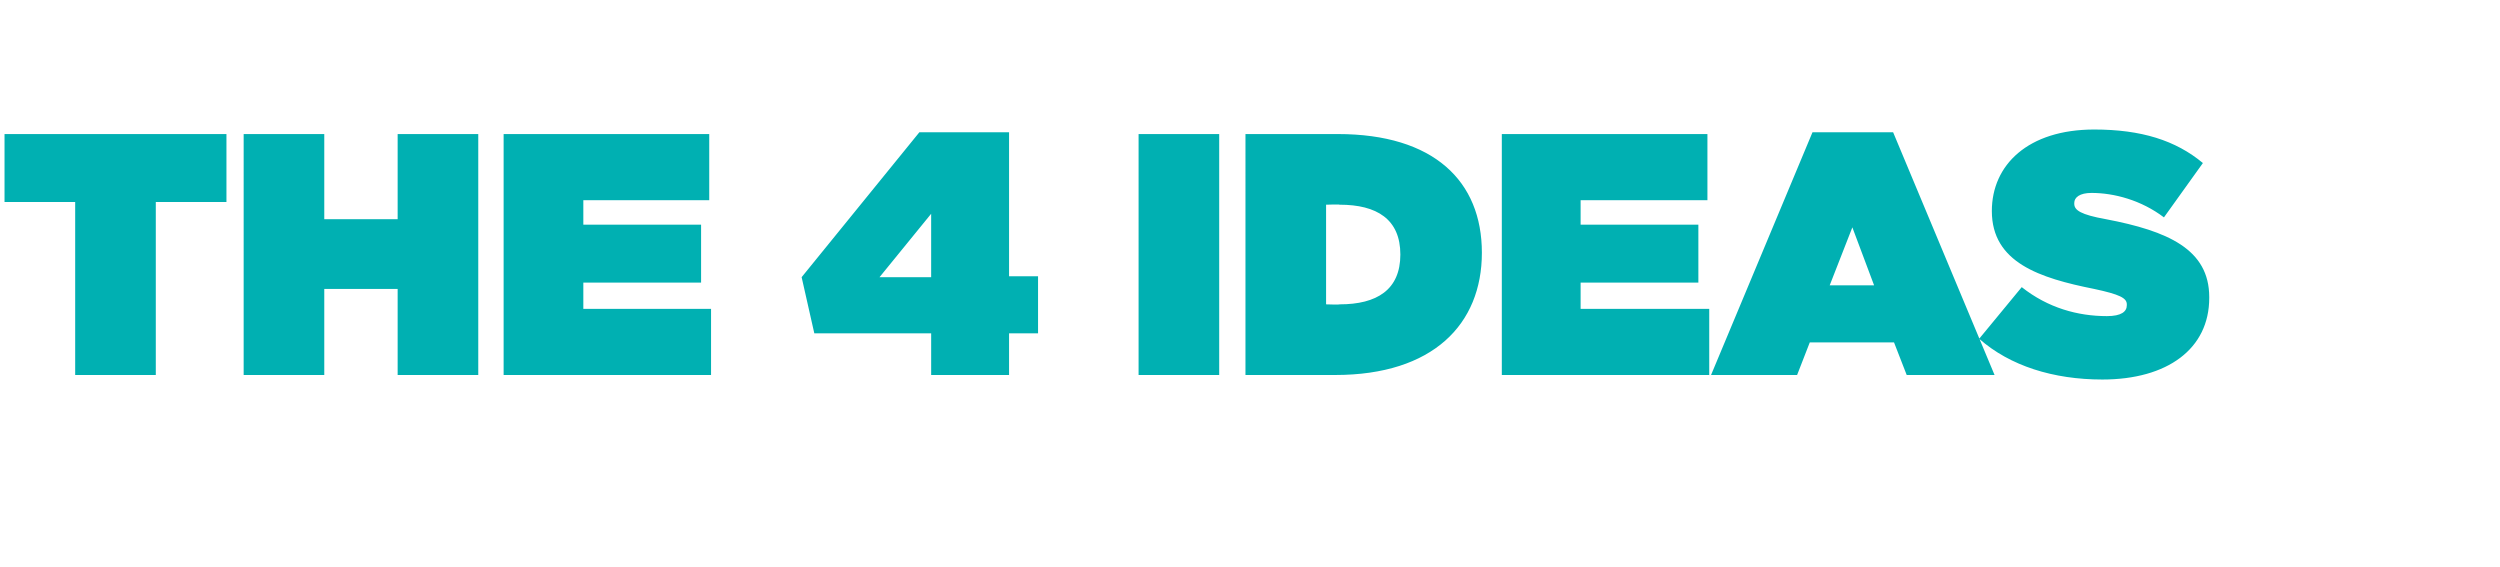 <?xml version="1.0" standalone="no"?><!DOCTYPE svg PUBLIC "-//W3C//DTD SVG 1.1//EN" "http://www.w3.org/Graphics/SVG/1.1/DTD/svg11.dtd"><svg xmlns="http://www.w3.org/2000/svg" version="1.1" width="276px" height="62.6px" viewBox="0 -11 276 62.6" style="top:-11px"><desc>THE 4 IDEAS</desc><defs/><g id="Polygon72006"><path d="m8.3 11.3H.5V3.8H25v7.5h-7.8v19.1H8.3V11.3zm18.6-7.5h8.9v9.4h8.1V3.8h8.9v26.6h-8.9v-9.5h-8.1v9.5h-8.9V3.8zm28.7 0h22.7v7.3H64.4v2.7h13v6.4h-13v2.9h14.1v7.3H55.6V3.8zm47.2 22H89.9l-1.4-6.2l13-16h9.9v15.9h3.2v6.3h-3.2v4.6h-8.6v-4.6zm0-6.2v-7l-5.7 7h5.7zm22.9-15.8h8.9v26.6h-8.9V3.8zm11.8 0h10.2c10.6 0 15.9 5.2 15.9 13.1c0 7.9-5.4 13.5-16.2 13.5h-9.9V3.8zm8.9 7.8v11s1.49.05 1.5 0c4.1 0 6.7-1.6 6.7-5.5c0-3.9-2.6-5.5-6.7-5.5c-.01-.05-1.5 0-1.5 0zm19.4-7.8h22.7v7.3h-14v2.7h13v6.4h-13v2.9h14.2v7.3h-22.9V3.8zm34.3-.2h8.9l11.2 26.8h-9.7l-1.4-3.6h-9.3l-1.4 3.6h-9.5l11.2-26.8zm6.8 16.9l-2.4-6.4l-2.5 6.4h4.9zm11.6 5.9l4.7-5.7c2.9 2.3 6.2 3.2 9.4 3.2c1.6 0 2.2-.5 2.2-1.2v-.1c0-.7-.8-1.1-3.6-1.7c-6-1.2-11.3-2.9-11.3-8.6c0-5.1 4-9 11.3-9c5.2 0 9 1.2 12 3.7l-4.3 6c-2.5-1.9-5.5-2.7-8-2.7c-1.3 0-1.9.5-1.9 1.1v.1c0 .7.7 1.2 3.5 1.7c6.8 1.3 11.4 3.3 11.4 8.6v.1c0 5.6-4.6 9-11.8 9c-5.4 0-10.2-1.5-13.6-4.5z" stroke="none" fill="#00b0b2"/></g></svg>